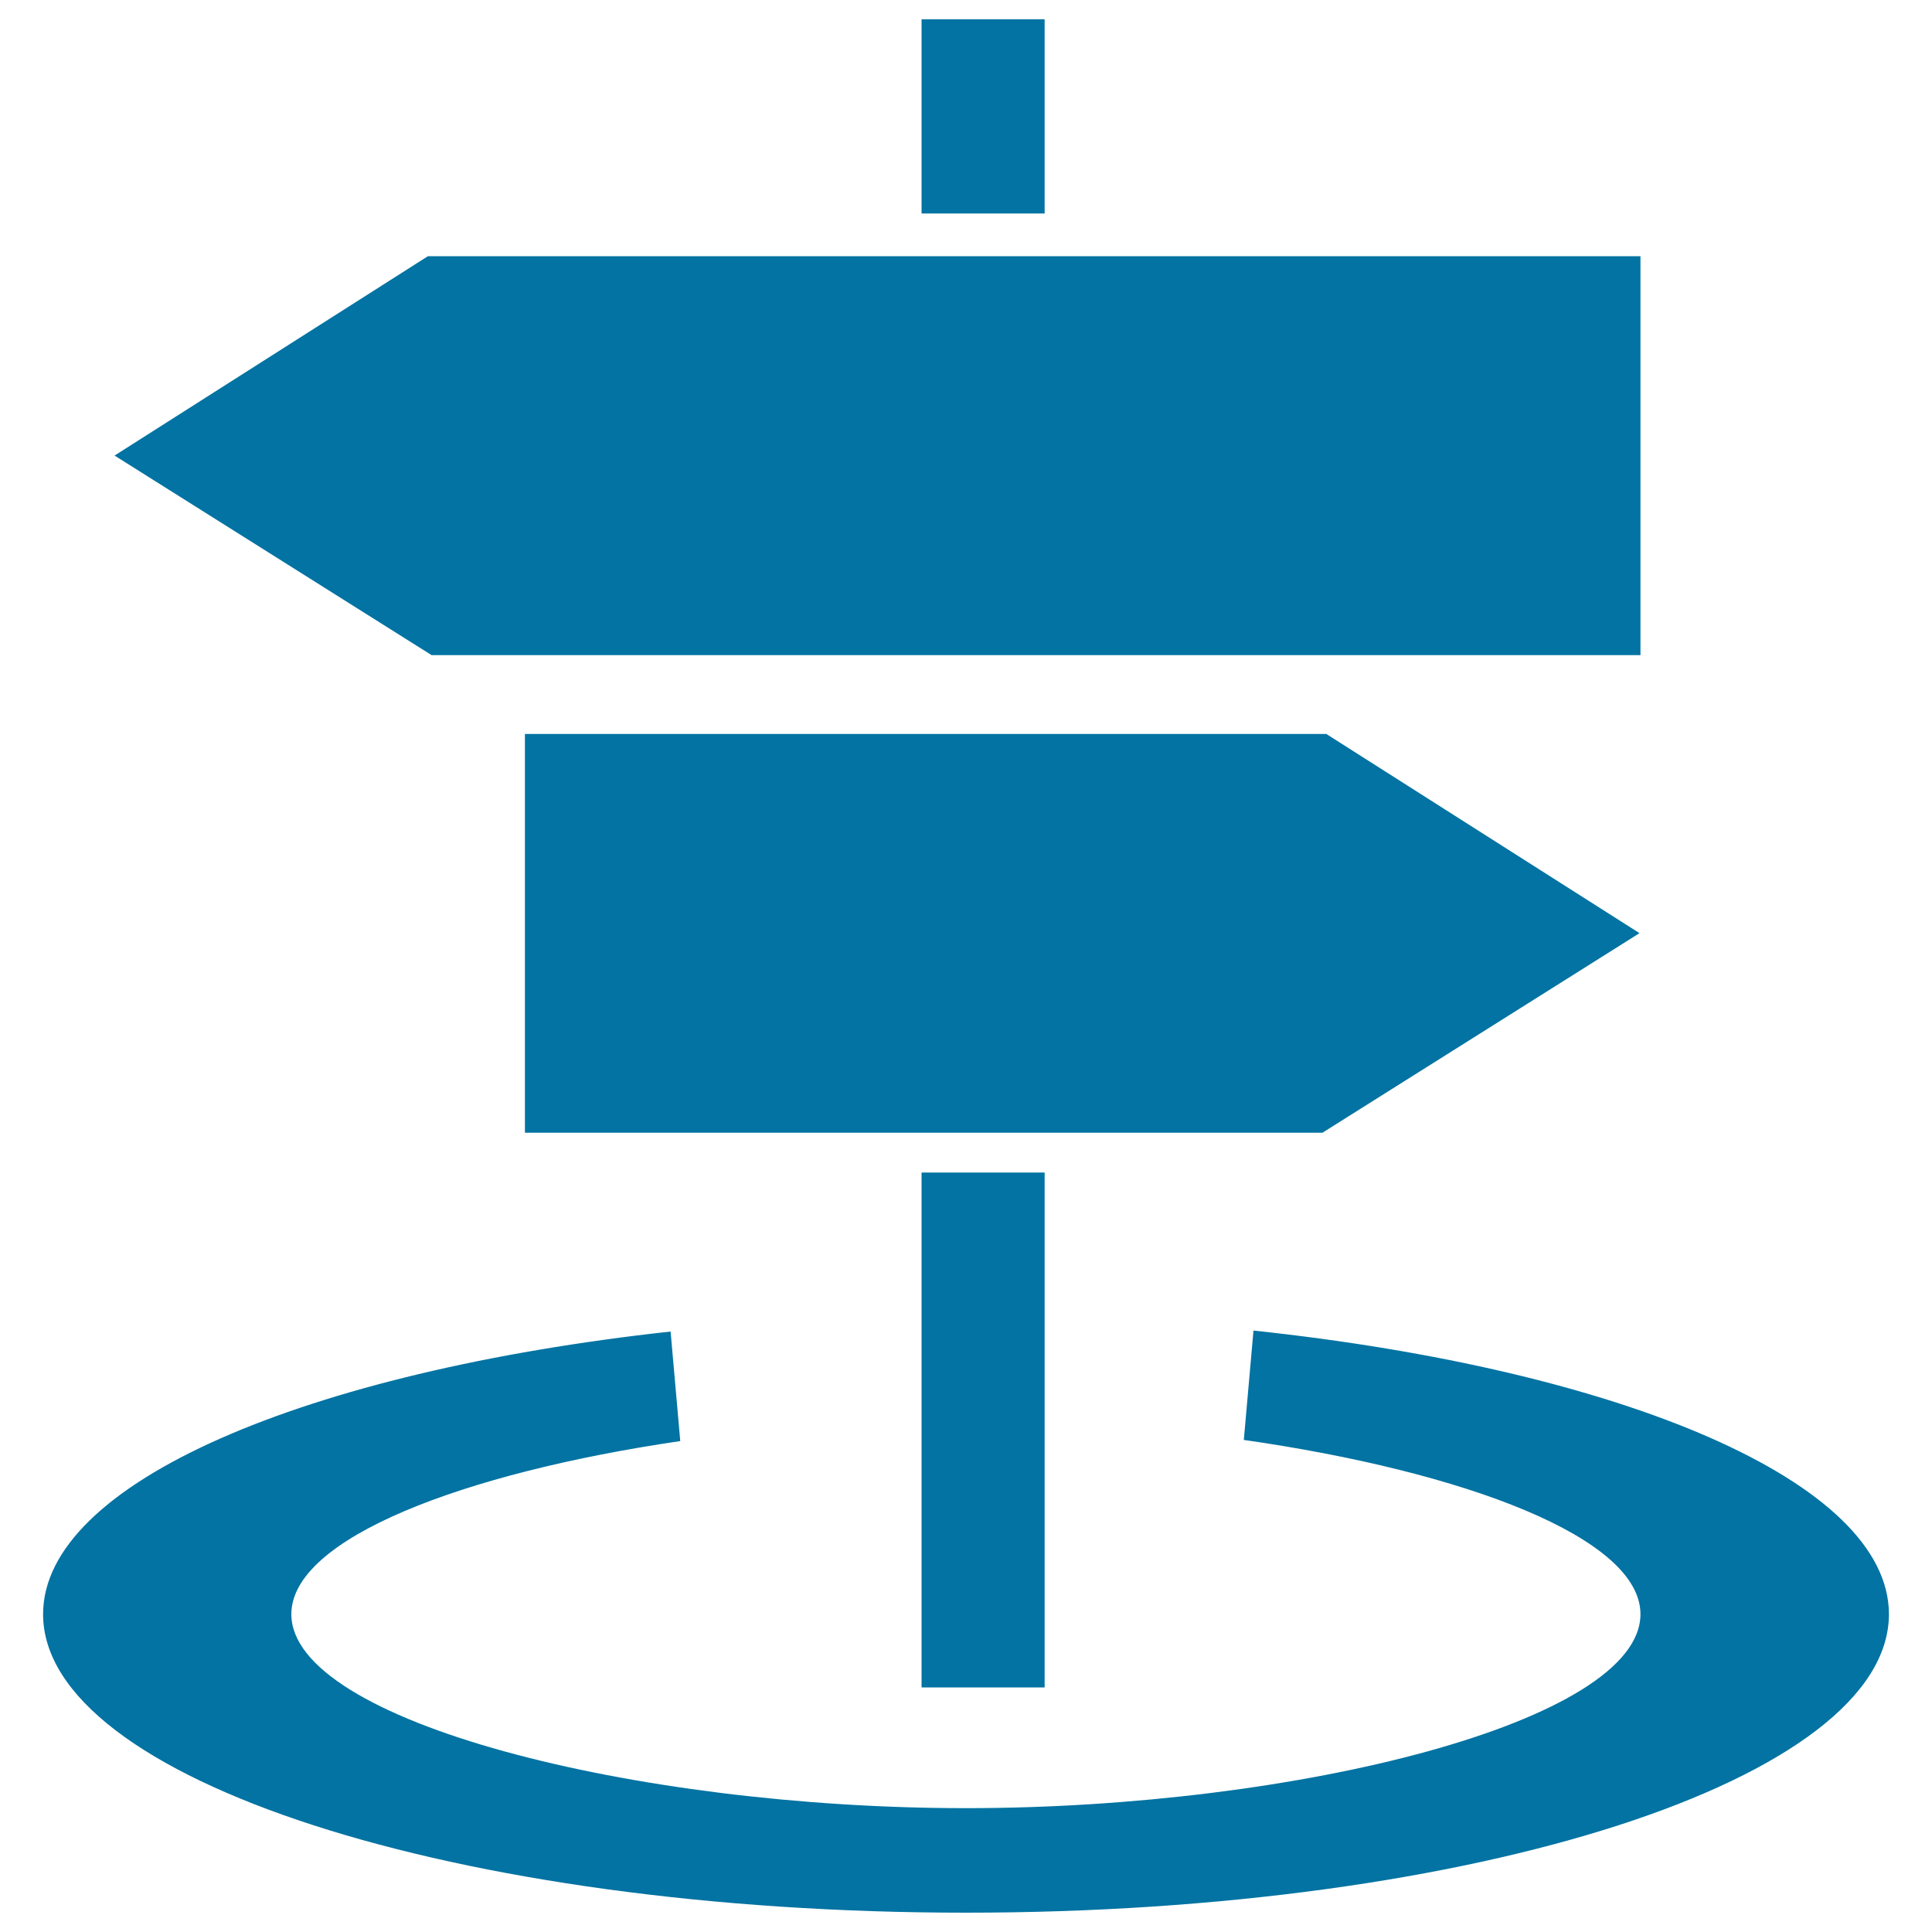<svg xmlns="http://www.w3.org/2000/svg" viewBox="0 0 1000 1000" style="fill:#0273a2">
<title>Traffic SVG icon</title>
<path d="M500,990c-263.8,0-477.7-69.2-477.7-154.5c0-68,136.1-125.6,324.8-146.3l5,56.7c-112.5,16.5-201.3,50.4-201.3,89.6c0,55.5,177.7,100.4,349.2,100.4c171.5,0,349.1-44.9,349.1-100.4c0-39.6-90.9-73.8-205.3-90.2l5-56.6C839.7,709,977.7,767,977.7,835.5C977.7,920.8,763.8,990,500,990z M477,873.4V606.9h63.7v266.5H477z M271.7,379.9h414.8L848.6,483L684.5,586.3H271.7V379.9z M59.3,235.8l162.2-103.2h627.6v206.5H223.4L59.3,235.8z M477,10h63.7v100.5H477V10z"/>
</svg>